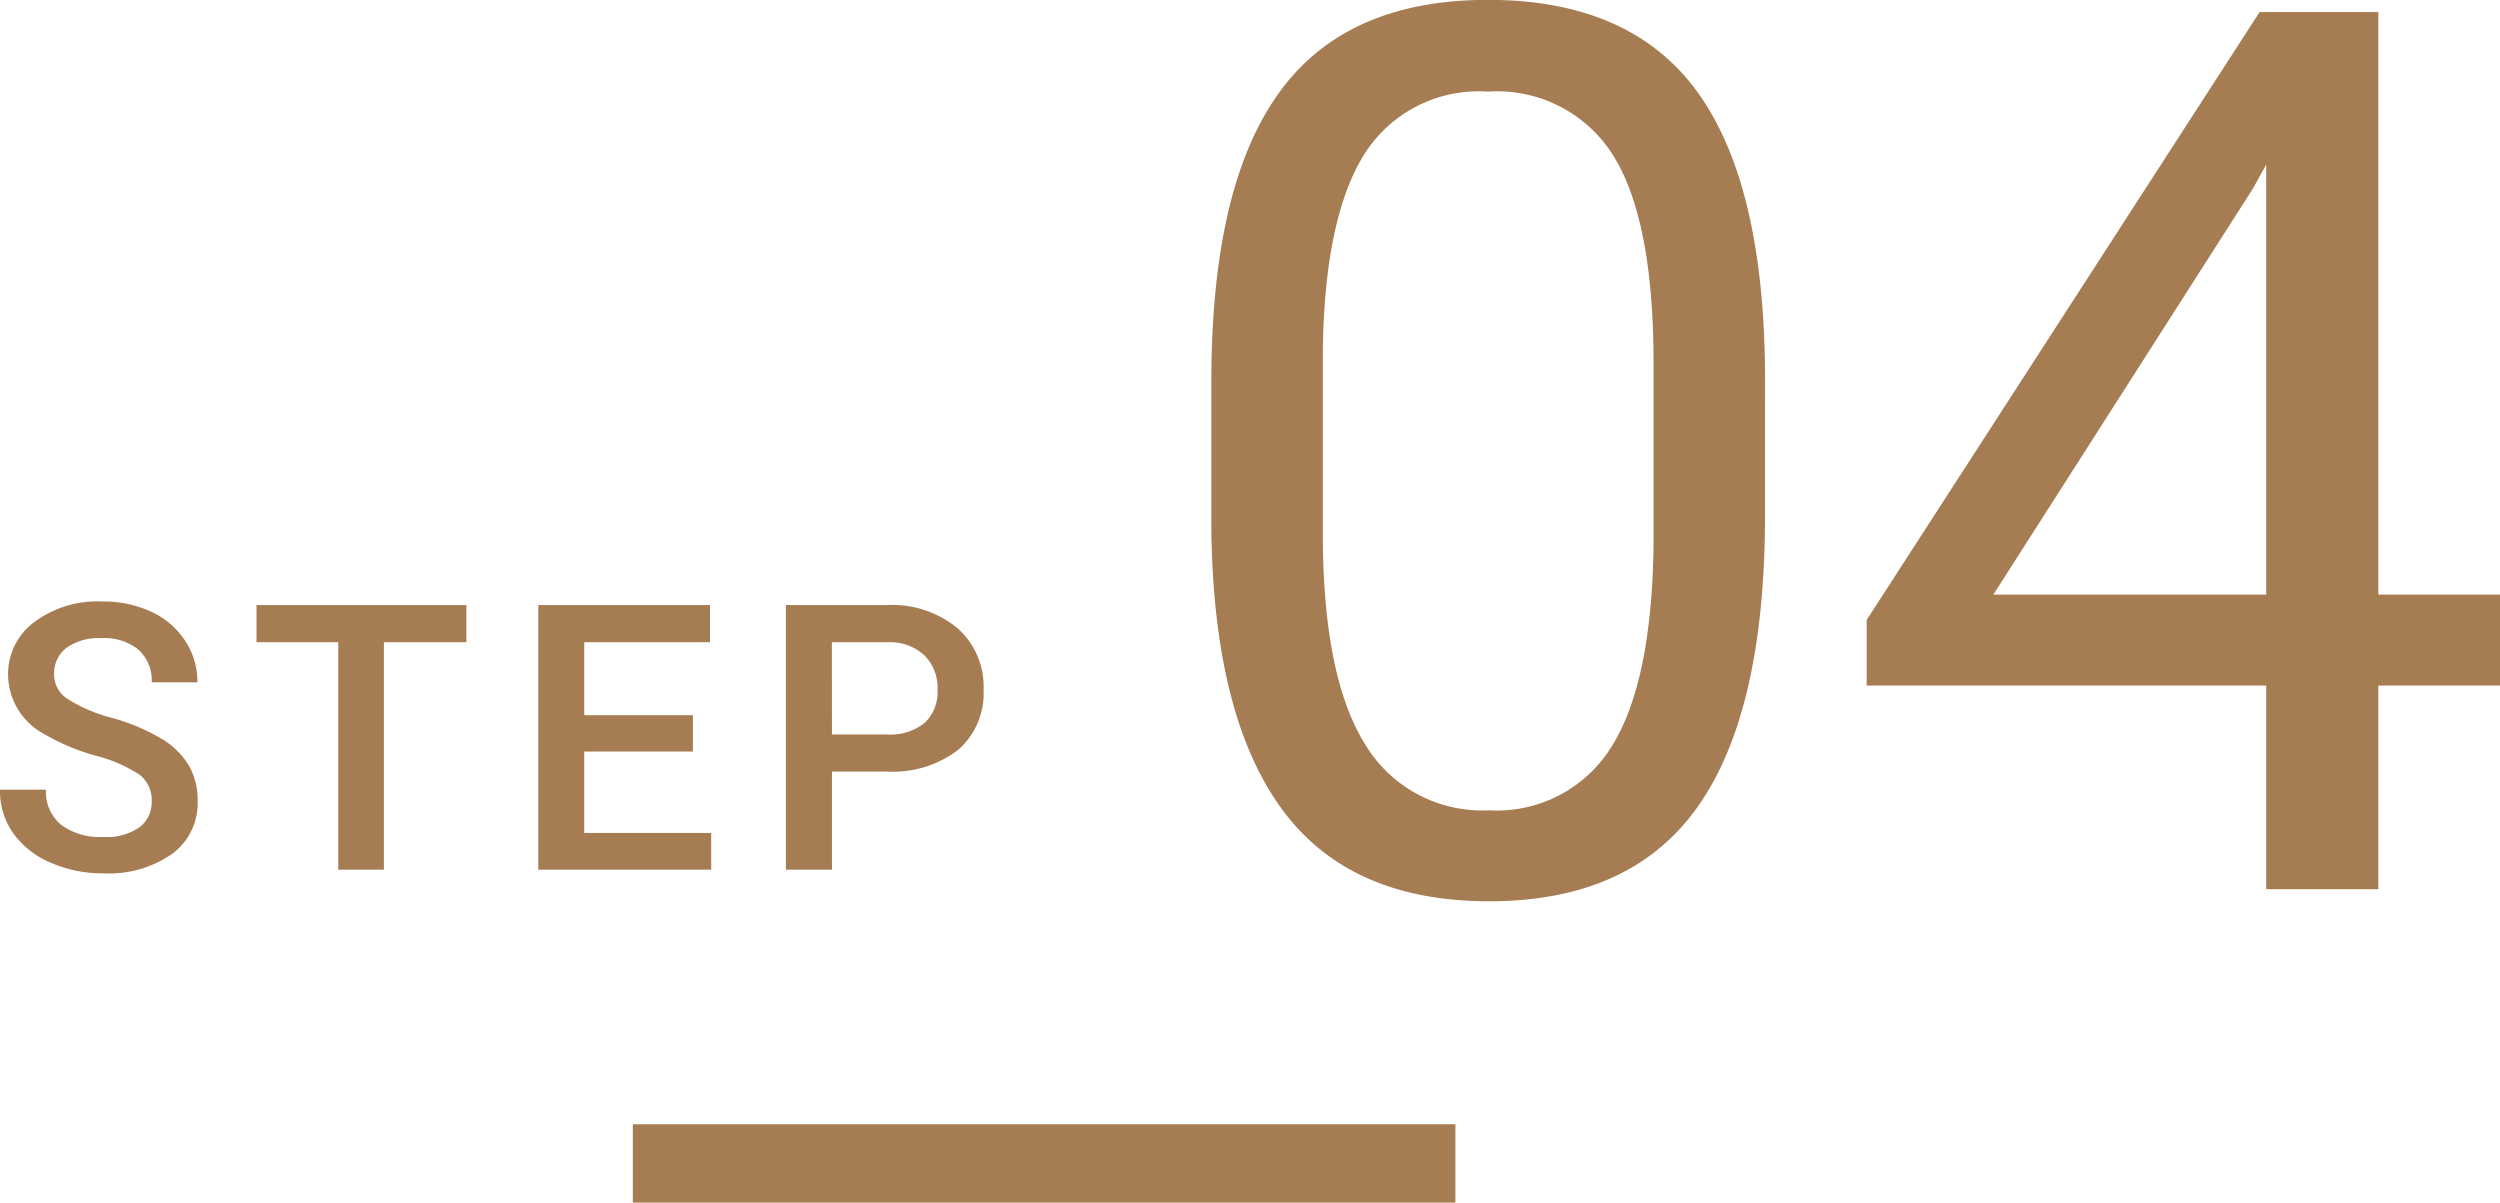 <svg xmlns="http://www.w3.org/2000/svg" width="127.65" height="61.404" viewBox="0 0 127.65 61.404">
  <g id="グループ_59972" data-name="グループ 59972" transform="translate(-410.687 -3513.596)">
    <path id="パス_134542" data-name="パス 134542" d="M0,0H42V4H0Z" transform="translate(443 3571)" fill="#a67c52"/>
    <path id="パス_134543" data-name="パス 134543" d="M8.433-3.479a1.631,1.631,0,0,0-.626-1.373,7.534,7.534,0,0,0-2.259-.974,10.909,10.909,0,0,1-2.6-1.095A3.466,3.466,0,0,1,1.1-9.945a3.291,3.291,0,0,1,1.331-2.69,5.388,5.388,0,0,1,3.456-1.058,5.837,5.837,0,0,1,2.514.52,4.127,4.127,0,0,1,1.735,1.48,3.8,3.8,0,0,1,.631,2.129H8.433a2.117,2.117,0,0,0-.663-1.656,2.738,2.738,0,0,0-1.9-.6,2.859,2.859,0,0,0-1.786.492,1.637,1.637,0,0,0-.635,1.373,1.481,1.481,0,0,0,.687,1.239A7.909,7.909,0,0,0,6.4-7.751,10.413,10.413,0,0,1,8.934-6.684a4.029,4.029,0,0,1,1.4,1.373A3.576,3.576,0,0,1,10.78-3.5,3.215,3.215,0,0,1,9.486-.812a5.614,5.614,0,0,1-3.511,1,6.6,6.6,0,0,1-2.7-.543,4.527,4.527,0,0,1-1.911-1.5A3.734,3.734,0,0,1,.687-4.082H3.034A2.185,2.185,0,0,0,3.794-2.3a3.331,3.331,0,0,0,2.18.631,2.9,2.9,0,0,0,1.842-.5A1.6,1.6,0,0,0,8.433-3.479ZM24.5-11.615H20.288V0H17.959V-11.615H13.784v-1.893H24.5ZM36.067-6.03H30.519v4.156H37V0H28.172V-13.508h8.767v1.893h-6.42v3.729h5.548Zm7.1,1.021V0H40.815V-13.508h5.167a5.225,5.225,0,0,1,3.595,1.18,3.966,3.966,0,0,1,1.331,3.121,3.834,3.834,0,0,1-1.3,3.093A5.478,5.478,0,0,1,45.954-5.01Zm0-1.893h2.82a2.778,2.778,0,0,0,1.911-.589,2.165,2.165,0,0,0,.659-1.7,2.336,2.336,0,0,0-.668-1.749,2.575,2.575,0,0,0-1.837-.673H43.162Z" transform="translate(410 3558)" fill="#a67c52"/>
    <path id="パス_134544" data-name="パス 134544" d="M31.808-19.1q0,10-3.415,14.858T17.719.615q-7.167,0-10.613-4.753t-3.568-14.2v-7.6q0-9.875,3.415-14.673t10.705-4.8q7.229,0,10.644,4.63t3.507,14.289Zm-5.691-7.783q0-7.229-2.03-10.536a6.988,6.988,0,0,0-6.429-3.307,6.9,6.9,0,0,0-6.368,3.292q-2,3.292-2.061,10.121v9.105q0,7.26,2.107,10.72A6.975,6.975,0,0,0,17.719-4.03a6.879,6.879,0,0,0,6.26-3.261q2.046-3.261,2.138-10.274ZM63.123-15.042h6.214V-10.4H63.123V0H57.4V-10.4h-20.4V-13.75L57.063-44.789h6.06Zm-19.657,0H57.4V-37.006l-.677,1.23Z" transform="translate(469 3559)" fill="#a67c52"/>
  </g>
</svg>
